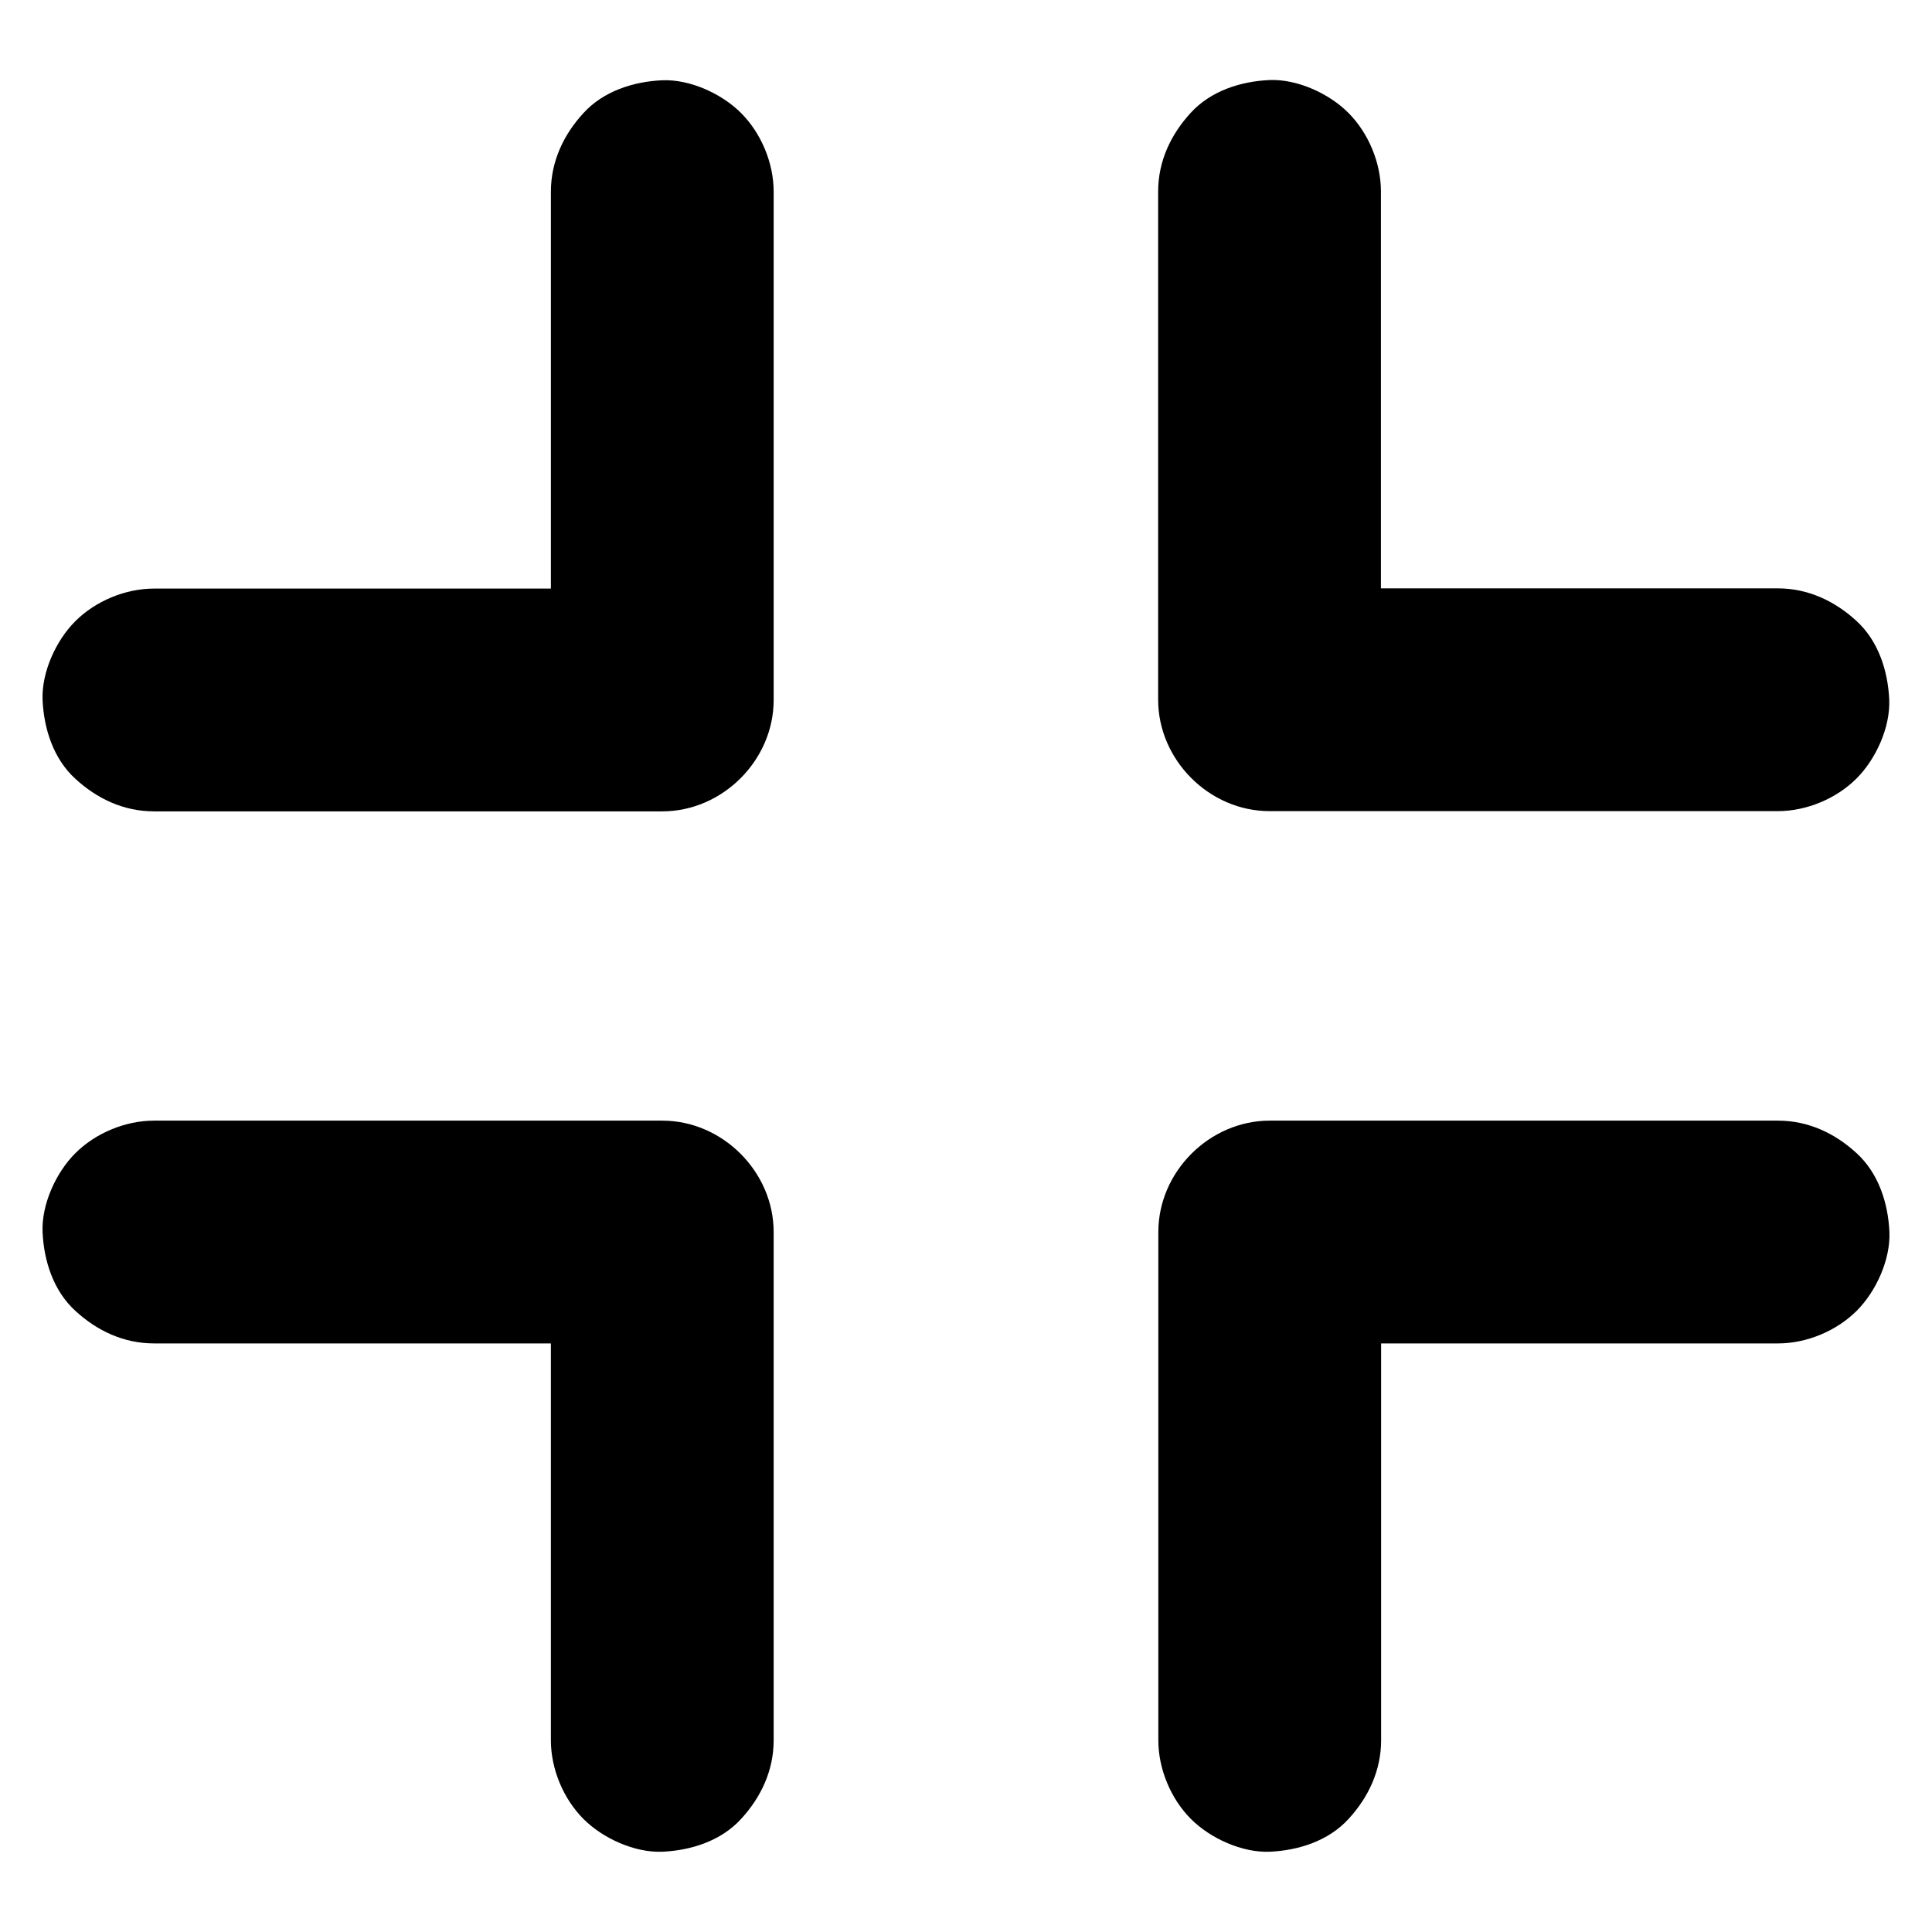 <?xml version="1.0" encoding="UTF-8"?>
<!-- Uploaded to: SVG Repo, www.svgrepo.com, Generator: SVG Repo Mixer Tools -->
<svg fill="#000000" width="800px" height="800px" version="1.1" viewBox="144 144 512 512" xmlns="http://www.w3.org/2000/svg">
 <g>
  <path d="m184.8 500.02h45.609 72.57 16.531c-9.84-9.84-19.68-19.68-29.52-29.52v45.609 72.57 16.531c0 7.578 3.297 15.5 8.66 20.859 5.117 5.117 13.531 8.953 20.859 8.66 7.625-0.344 15.547-2.856 20.859-8.66 5.312-5.758 8.66-12.891 8.66-20.859v-45.609-72.57-16.531c0-15.941-13.531-29.52-29.52-29.52h-45.609-72.57-16.531c-7.578 0-15.5 3.297-20.859 8.66-5.117 5.117-8.953 13.531-8.66 20.859 0.344 7.625 2.856 15.547 8.66 20.859 5.754 5.312 12.84 8.66 20.859 8.66z"/>
  <path d="m615.2 440.98h-45.609-72.57-16.531c-15.941 0-29.52 13.531-29.52 29.52v45.609 72.57 16.531c0 7.578 3.297 15.5 8.66 20.859 5.117 5.117 13.531 8.953 20.859 8.66 7.625-0.344 15.547-2.856 20.859-8.66 5.312-5.758 8.66-12.891 8.66-20.859v-45.609-72.57-16.531c-9.84 9.84-19.68 19.68-29.52 29.52h45.609 72.57 16.531c7.578 0 15.5-3.297 20.859-8.66 5.117-5.117 8.953-13.531 8.66-20.859-0.344-7.625-2.856-15.547-8.66-20.859-5.754-5.312-12.84-8.66-20.859-8.66z"/>
  <path d="m184.8 359.02h45.609 72.57 16.531c15.941 0 29.52-13.531 29.52-29.52v-45.609-72.57-16.531c0-7.578-3.297-15.5-8.66-20.859-5.117-5.117-13.531-8.953-20.859-8.66-7.625 0.344-15.547 2.856-20.859 8.66-5.312 5.758-8.66 12.891-8.66 20.859v45.609 72.57 16.531c9.84-9.84 19.68-19.68 29.52-29.52h-45.609-72.57-16.531c-7.578 0-15.5 3.297-20.859 8.66-5.117 5.117-8.953 13.531-8.66 20.859 0.344 7.625 2.856 15.547 8.66 20.859 5.754 5.312 12.84 8.66 20.859 8.66z"/>
  <path d="m450.92 194.73v45.609 72.57 16.531c0 15.941 13.531 29.52 29.52 29.52h45.609 72.57 16.531c7.578 0 15.5-3.297 20.859-8.66 5.117-5.117 8.953-13.531 8.66-20.859-0.344-7.625-2.856-15.547-8.66-20.859-5.758-5.312-12.891-8.66-20.859-8.66h-45.609-72.57-16.531c9.84 9.84 19.68 19.68 29.52 29.52v-45.609-72.57-16.531c0-7.578-3.297-15.5-8.66-20.859-5.117-5.117-13.531-8.953-20.859-8.66-7.625 0.344-15.547 2.856-20.859 8.66-5.316 5.758-8.66 12.891-8.66 20.859z"/>
 </g>
</svg>